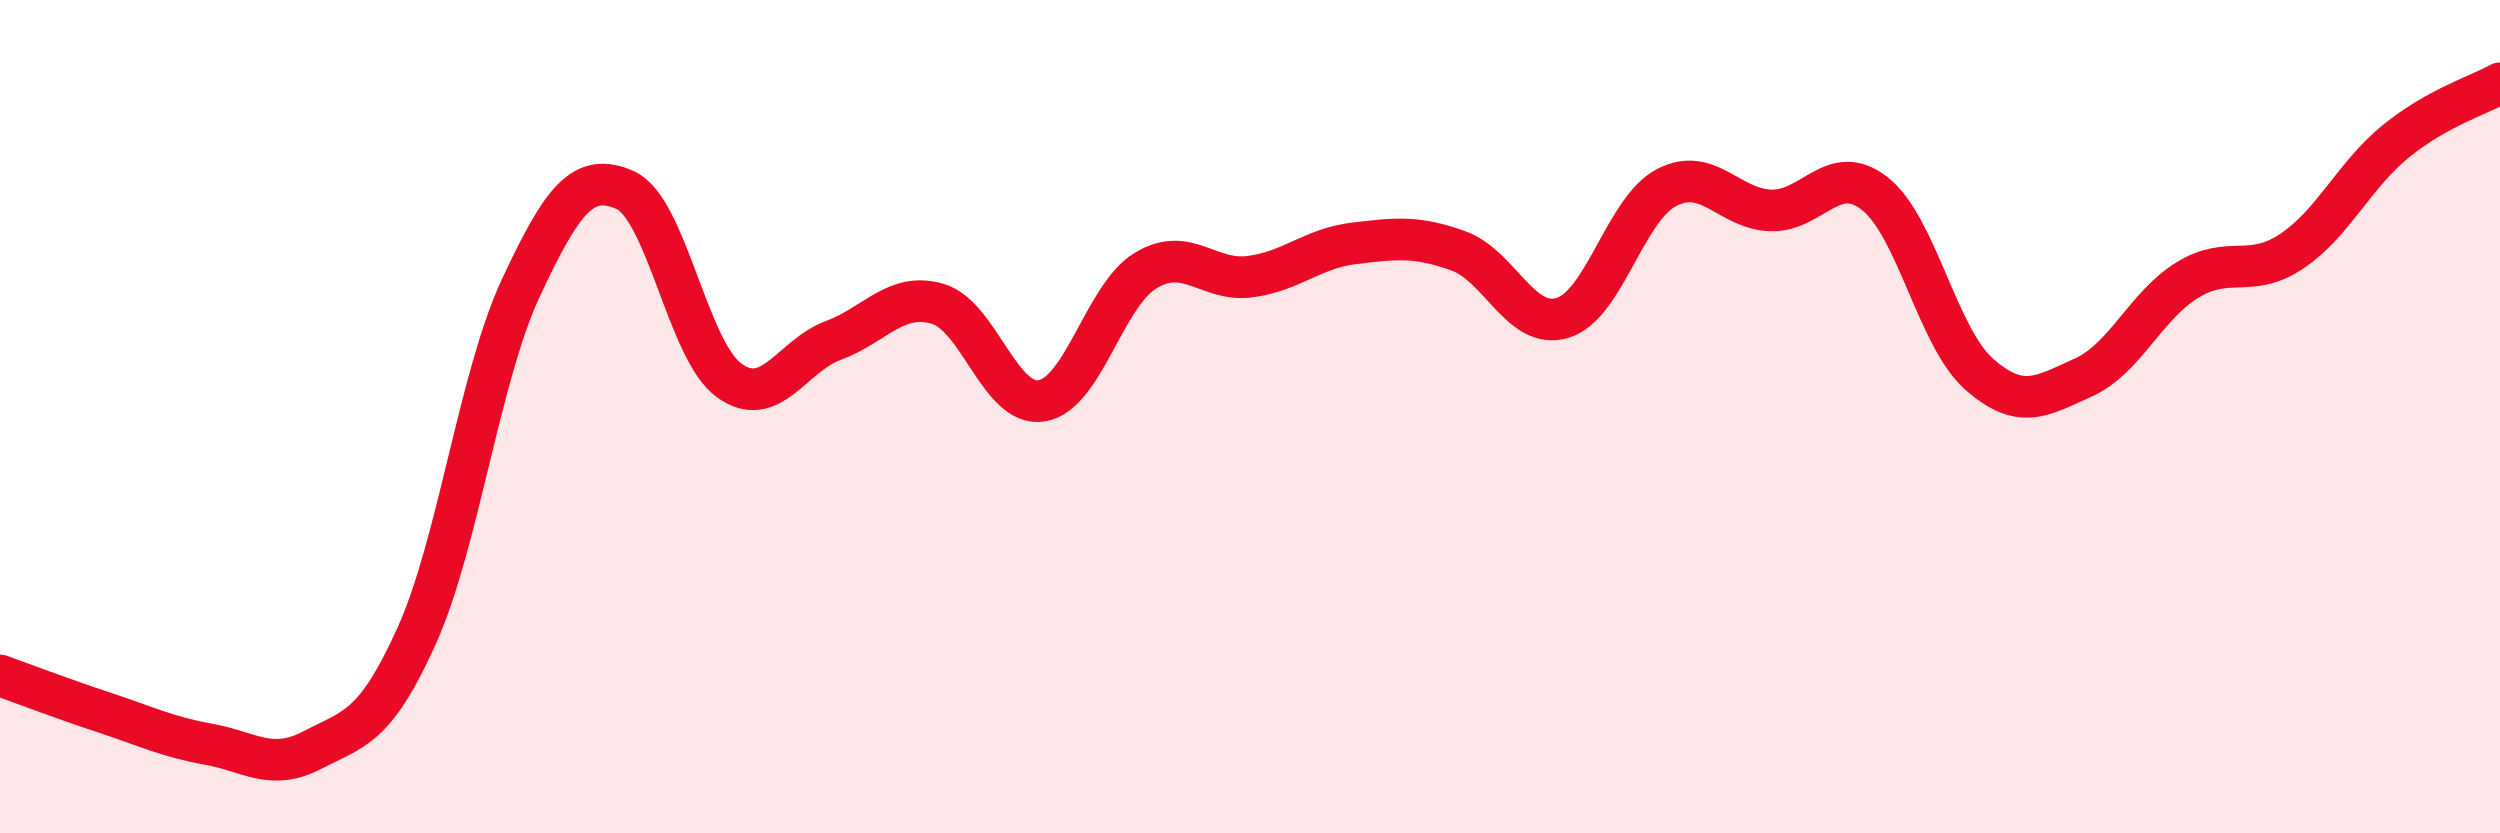 
    <svg width="60" height="20" viewBox="0 0 60 20" xmlns="http://www.w3.org/2000/svg">
      <path
        d="M 0,16.21 C 0.5,16.39 1.5,16.77 2.5,17.1 C 3.5,17.43 4,17.68 5,17.86 C 6,18.04 6.5,18.52 7.5,18 C 8.5,17.48 9,17.48 10,15.26 C 11,13.04 11.5,9.05 12.5,6.91 C 13.5,4.77 14,4.12 15,4.56 C 16,5 16.5,8.41 17.5,9.13 C 18.5,9.85 19,8.54 20,8.17 C 21,7.8 21.5,7 22.5,7.29 C 23.5,7.58 24,9.78 25,9.62 C 26,9.46 26.5,7.09 27.5,6.49 C 28.5,5.89 29,6.77 30,6.64 C 31,6.51 31.5,5.96 32.5,5.84 C 33.5,5.72 34,5.66 35,6.02 C 36,6.38 36.5,7.93 37.5,7.63 C 38.5,7.33 39,5.02 40,4.5 C 41,3.98 41.5,5.02 42.5,5.05 C 43.5,5.08 44,3.86 45,4.65 C 46,5.44 46.5,8.1 47.5,8.98 C 48.5,9.86 49,9.51 50,9.06 C 51,8.61 51.5,7.33 52.5,6.72 C 53.5,6.11 54,6.7 55,6.03 C 56,5.36 56.5,4.2 57.5,3.39 C 58.5,2.58 59.5,2.28 60,2L60 20L0 20Z"
        fill="#EB0A25"
        opacity="0.1"
        stroke-linecap="round"
        stroke-linejoin="round"
      />
      <path
        d="M 0,16.21 C 0.5,16.39 1.5,16.77 2.5,17.1 C 3.5,17.43 4,17.68 5,17.86 C 6,18.04 6.5,18.52 7.5,18 C 8.5,17.48 9,17.48 10,15.26 C 11,13.04 11.5,9.05 12.5,6.91 C 13.5,4.77 14,4.12 15,4.56 C 16,5 16.5,8.41 17.5,9.13 C 18.5,9.85 19,8.54 20,8.17 C 21,7.8 21.5,7 22.5,7.29 C 23.5,7.58 24,9.78 25,9.62 C 26,9.46 26.5,7.09 27.5,6.49 C 28.5,5.89 29,6.77 30,6.64 C 31,6.51 31.5,5.96 32.5,5.84 C 33.5,5.72 34,5.66 35,6.02 C 36,6.38 36.5,7.93 37.5,7.63 C 38.5,7.33 39,5.02 40,4.5 C 41,3.98 41.5,5.02 42.5,5.05 C 43.5,5.08 44,3.86 45,4.65 C 46,5.44 46.5,8.1 47.5,8.98 C 48.5,9.86 49,9.51 50,9.06 C 51,8.61 51.5,7.33 52.5,6.72 C 53.5,6.11 54,6.7 55,6.03 C 56,5.36 56.5,4.2 57.5,3.39 C 58.5,2.58 59.5,2.28 60,2"
        stroke="#EB0A25"
        stroke-width="1"
        fill="none"
        stroke-linecap="round"
        stroke-linejoin="round"
      />
    </svg>
  